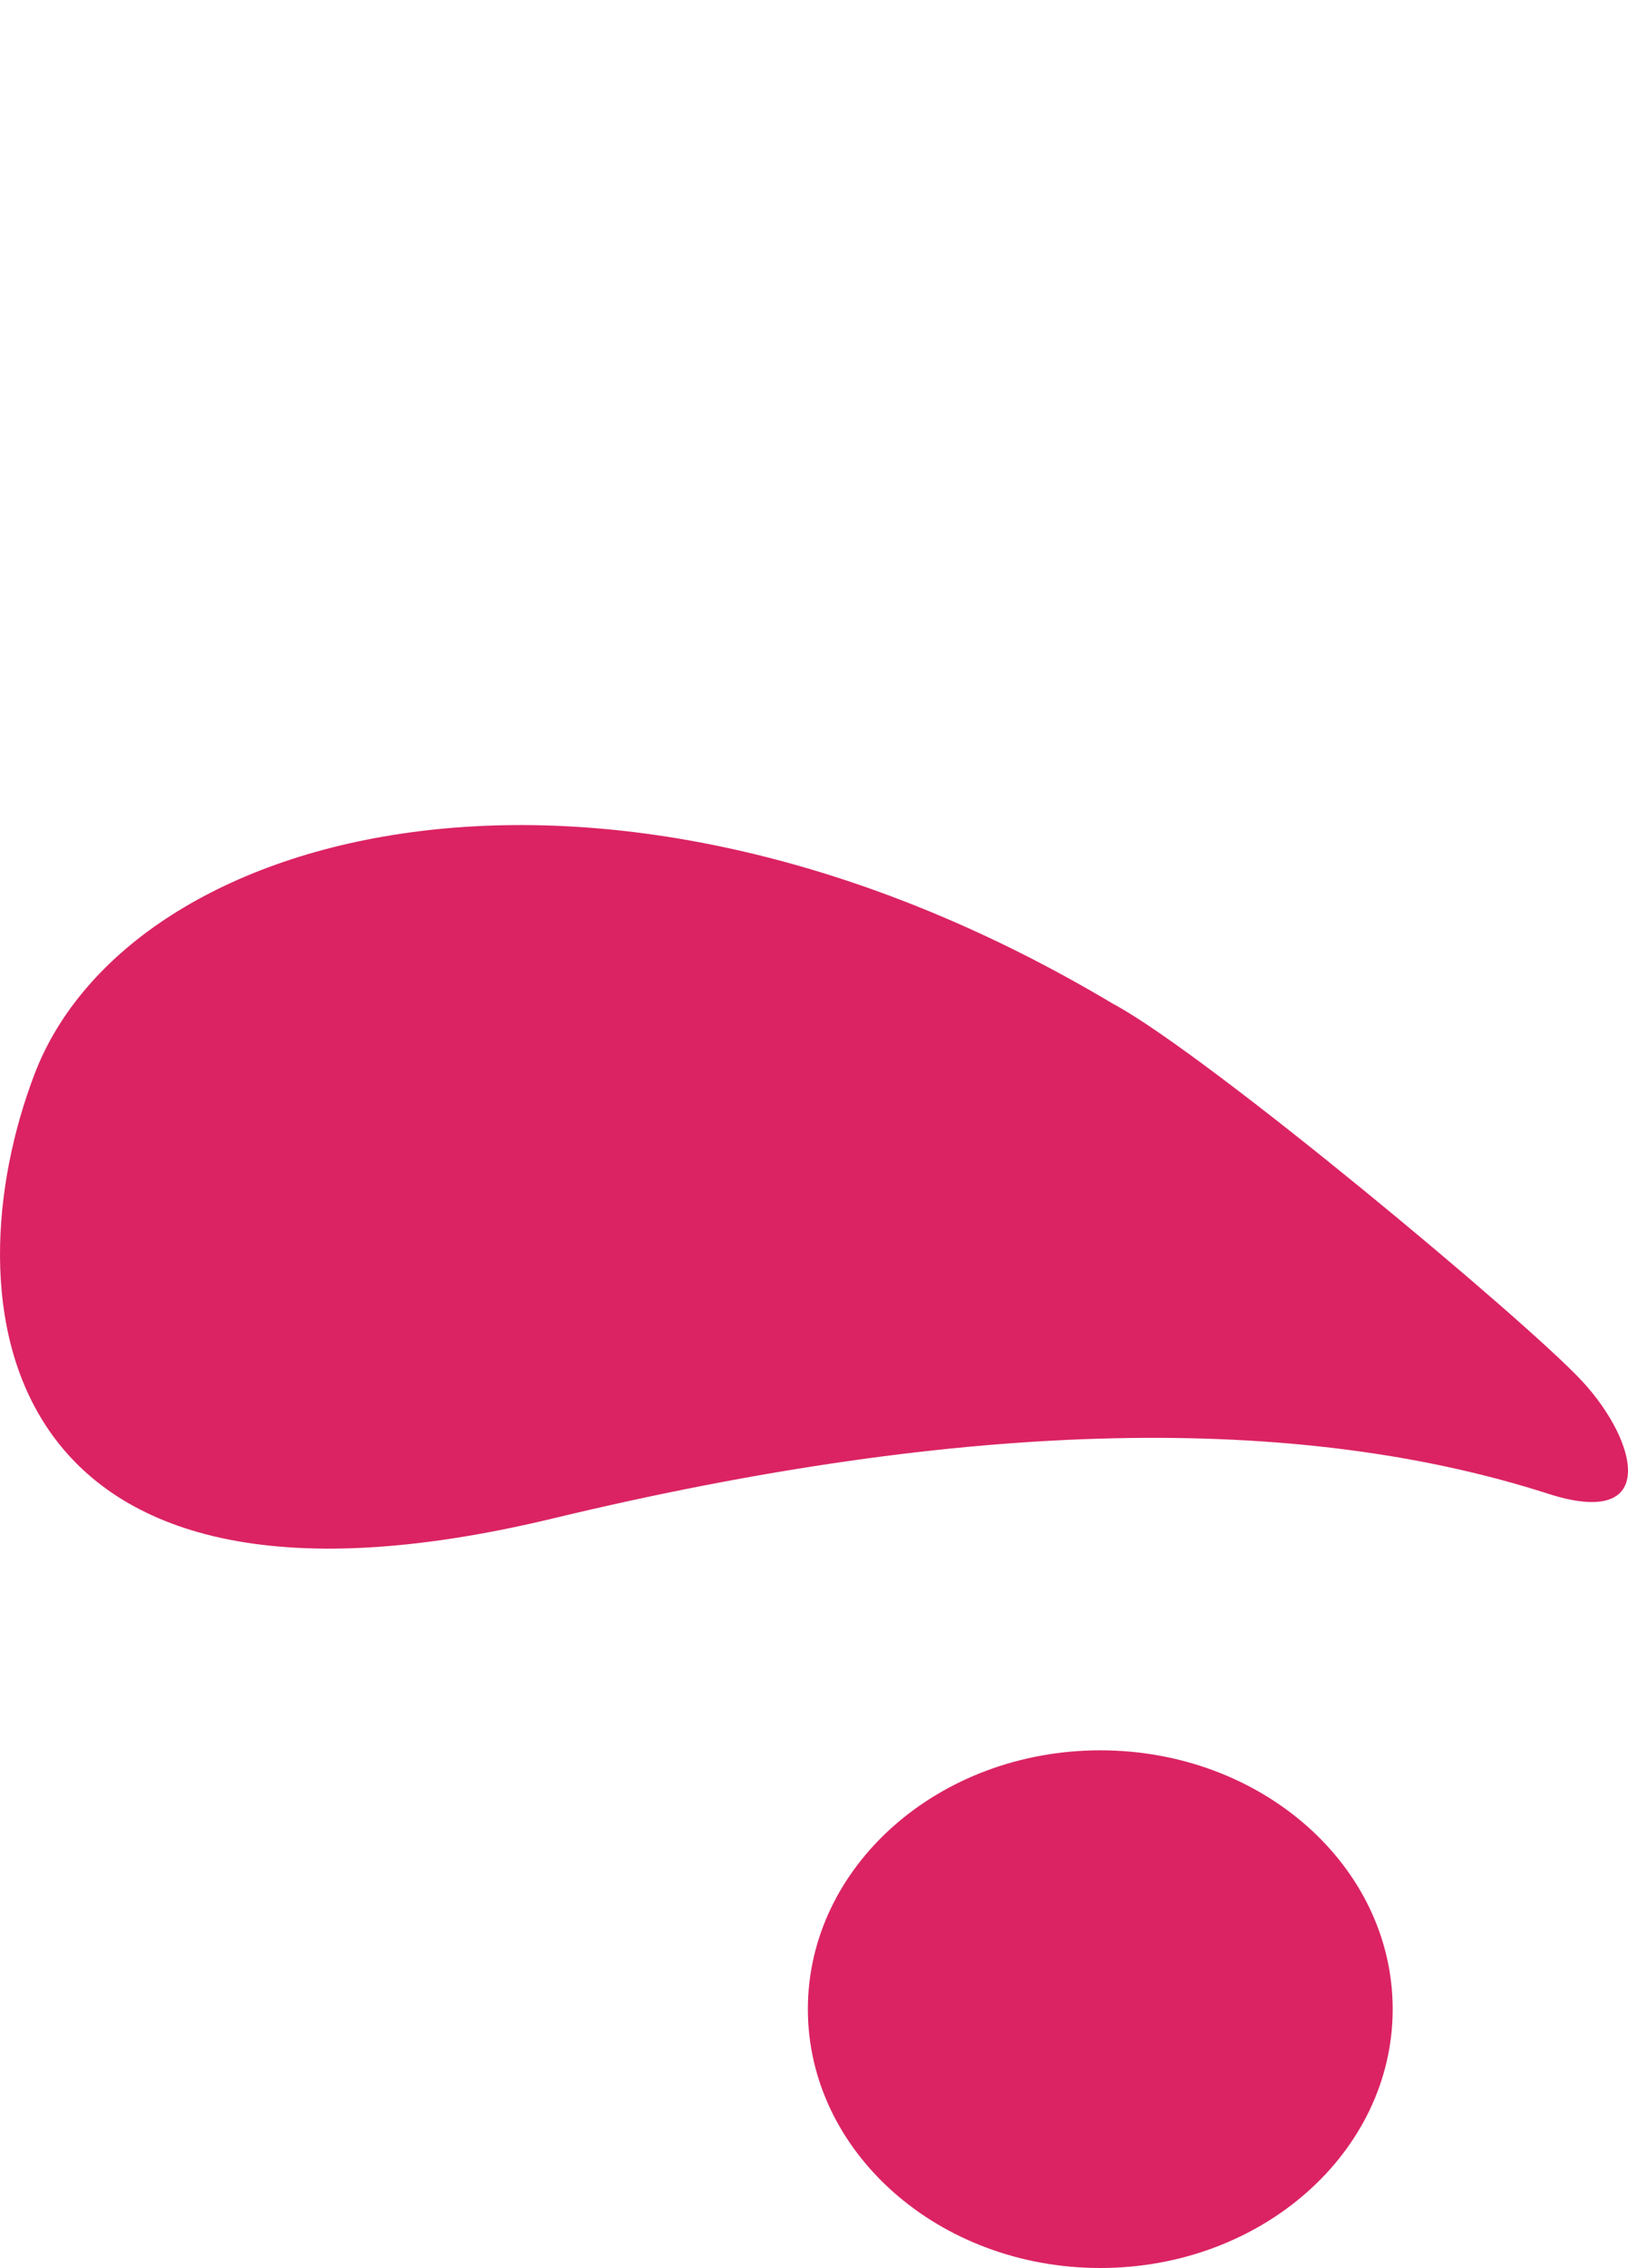 <svg xmlns="http://www.w3.org/2000/svg" xmlns:xlink="http://www.w3.org/1999/xlink" width="101.223" height="140.943" viewBox="0 0 101.223 140.943"><defs><clipPath id="clip-path"><rect id="Rectangle_27" data-name="Rectangle 27" width="101.223" height="140.943" fill="none"></rect></clipPath></defs><g id="Group_90" data-name="Group 90" clip-path="url(#clip-path)"><path id="Path_166" data-name="Path 166" d="M50.993,124.858c0,8.884-8.141,16.085-18.181,16.085s-18.181-7.2-18.181-16.085,8.141-16.085,18.181-16.085,18.181,7.2,18.181,16.085" transform="translate(35.599)" fill="#db2363"></path><path id="Path_167" data-name="Path 167" d="M69.29,62.432C37.609,43.483,8.085,51.207,2.149,66.746-3.144,80.6-.827,102.833,34.349,94.369,60.3,88.127,80.7,87.827,96.256,92.827c6.927,2.225,5.6-3.241,2.112-7s-23.142-20.165-29.075-23.4" transform="translate(0)" fill="#db2363"></path></g></svg>